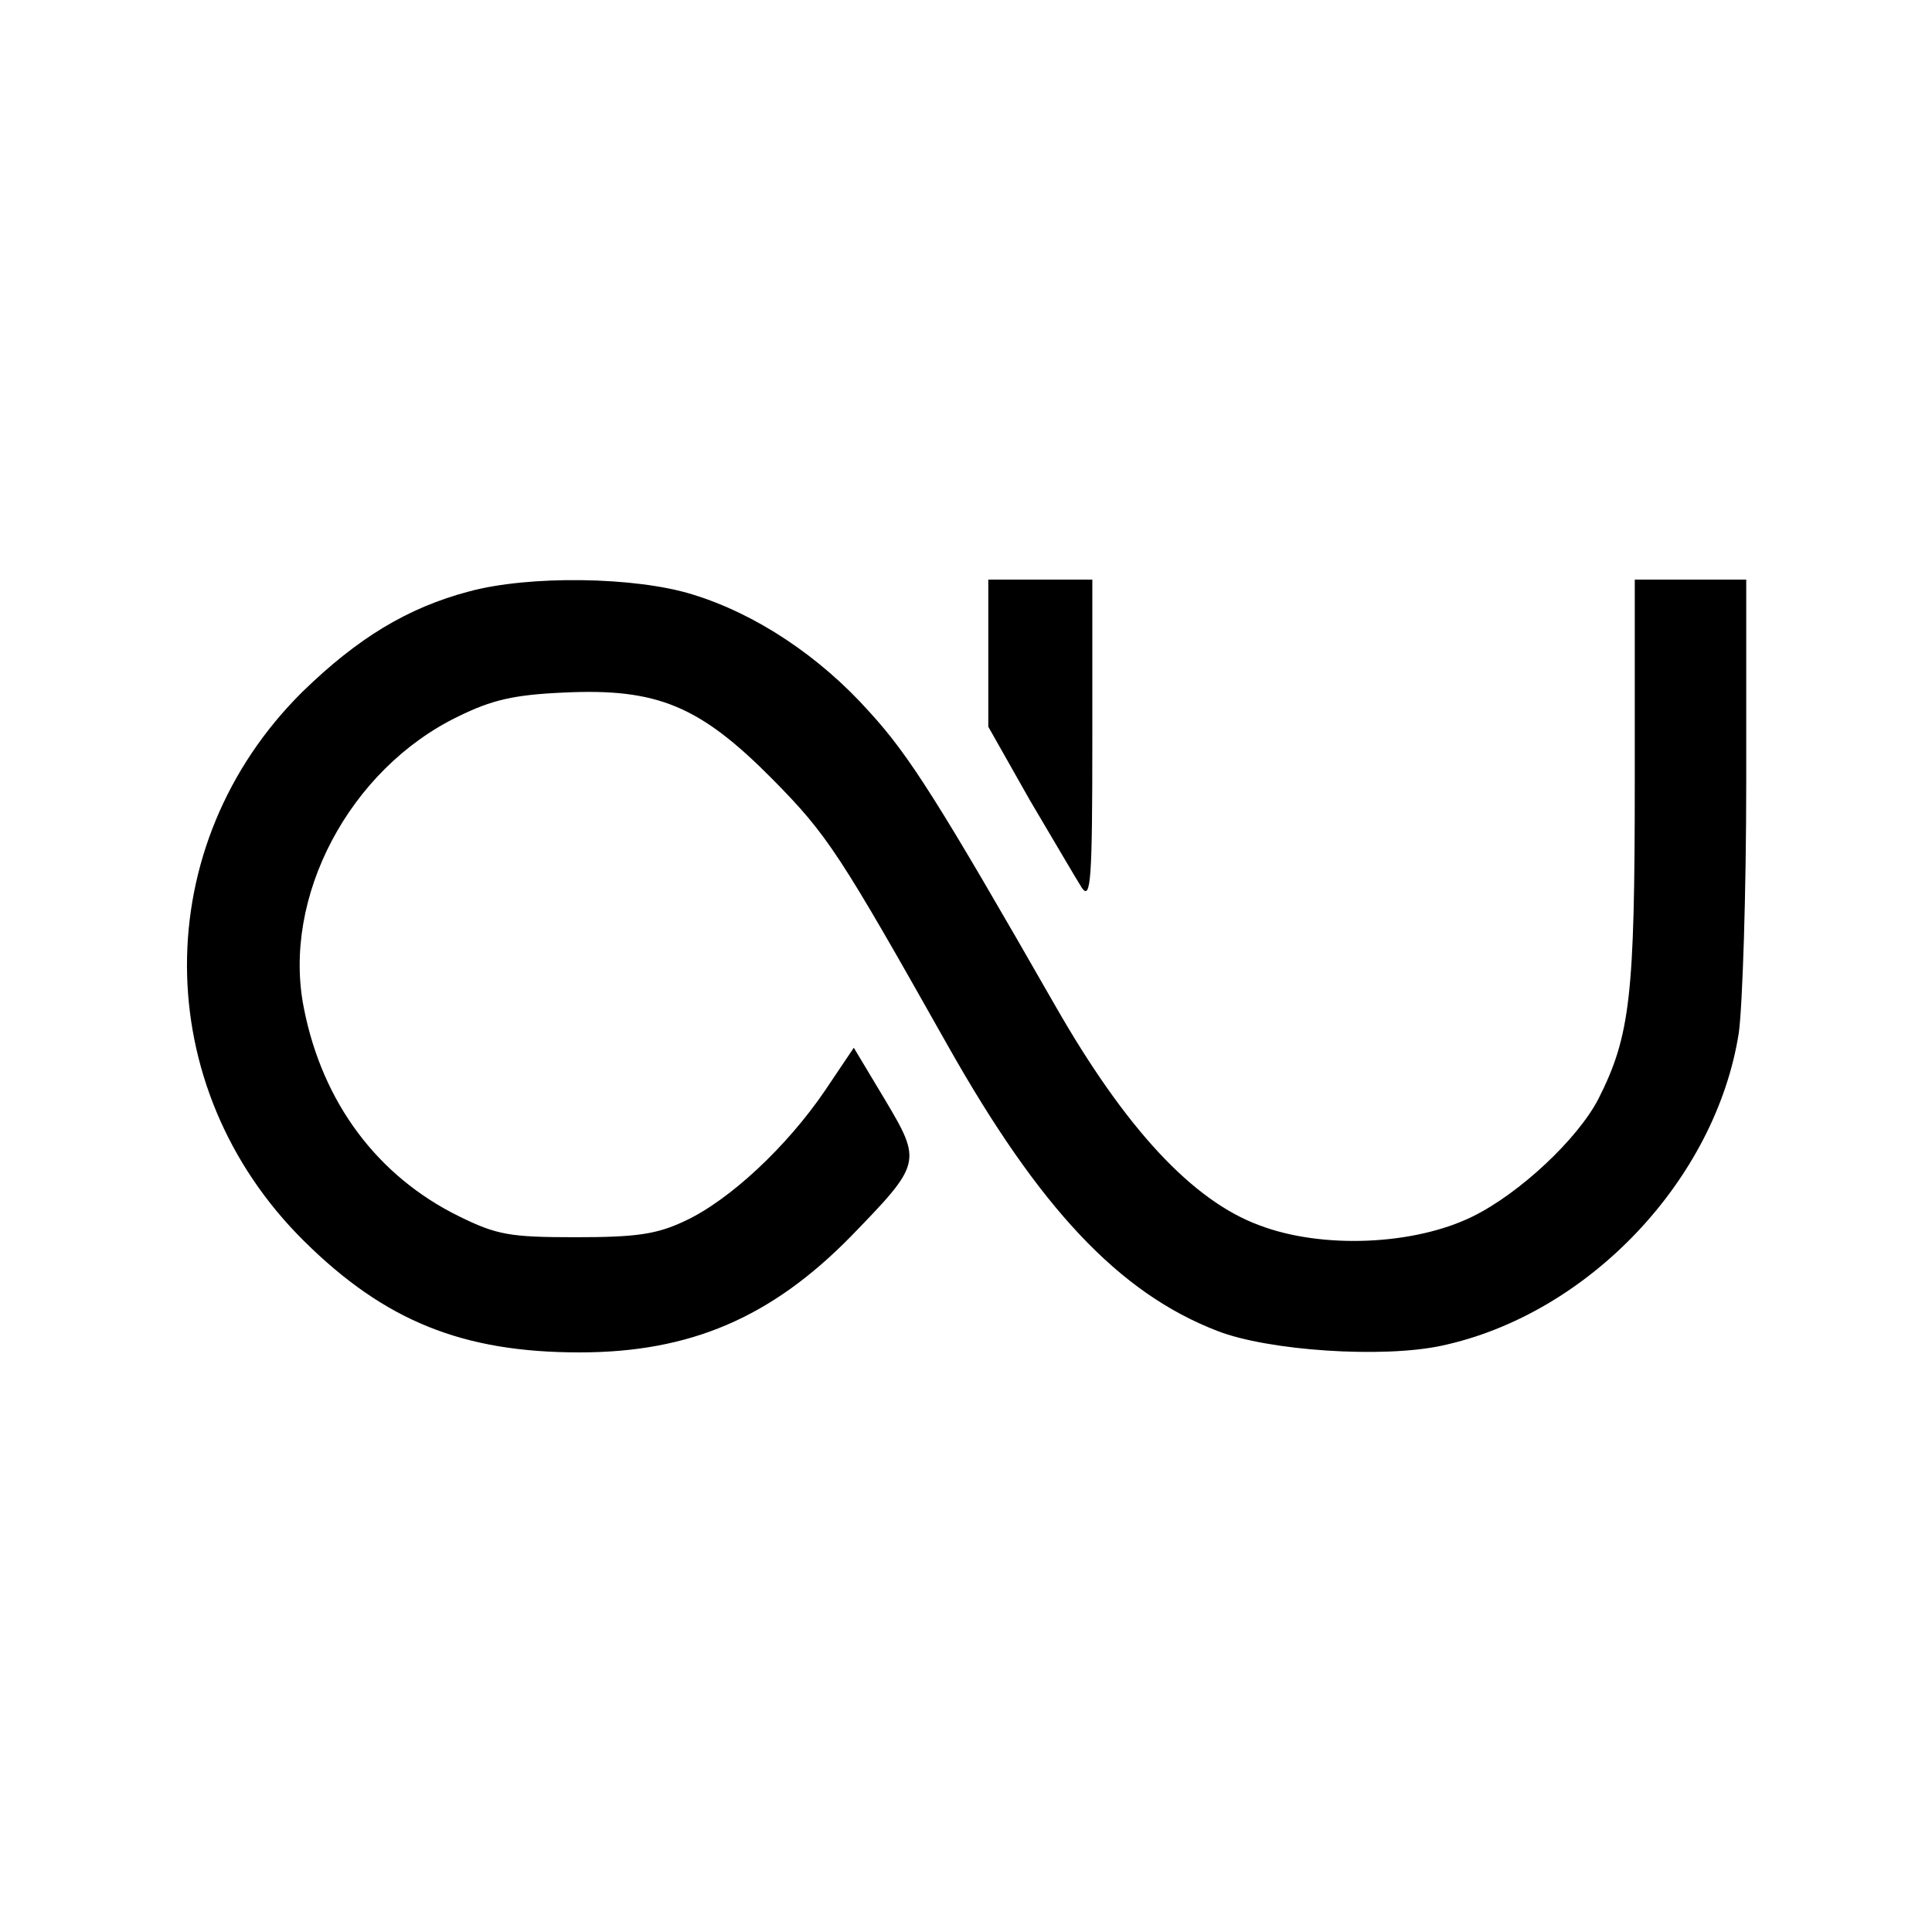 <?xml version="1.0" standalone="no"?>
<!DOCTYPE svg PUBLIC "-//W3C//DTD SVG 20010904//EN"
 "http://www.w3.org/TR/2001/REC-SVG-20010904/DTD/svg10.dtd">
<svg version="1.0" xmlns="http://www.w3.org/2000/svg"
 width="260pt" height="260pt" viewBox="0 0 260 260"
 preserveAspectRatio="xMidYMid meet">
<g transform="translate(0,260) scale(0.1,-0.1)"
fill="#000000" stroke="none">
<path d="M631 1804 c-83 -22 -150 -63 -224 -135 -208 -206 -207 -532 2 -739
109 -108 214 -150 371 -150 149 0 258 47 365 156 95 98 96 100 46 184 l-42 70
-39 -58 c-51 -75 -128 -147 -188 -175 -38 -18 -65 -22 -147 -22 -89 0 -106 3
-157 28 -110 54 -184 153 -209 280 -30 149 61 322 208 393 45 22 74 29 142 32
126 6 183 -18 281 -117 74 -75 90 -100 236 -359 123 -218 230 -332 362 -383
69 -27 223 -37 302 -20 197 42 369 223 400 421 5 36 10 188 10 338 l0 272 -75
0 -75 0 0 -273 c0 -287 -6 -341 -49 -426 -28 -54 -106 -127 -169 -158 -79 -39
-203 -44 -287 -12 -90 33 -180 130 -274 294 -158 276 -197 338 -251 397 -67
75 -153 132 -238 158 -77 24 -220 26 -301 4z"/>
<path d="M1330 1721 l0 -99 56 -99 c32 -54 63 -107 70 -118 12 -17 14 12 14
198 l0 217 -70 0 -70 0 0 -99z"/>
</g>
</svg>
